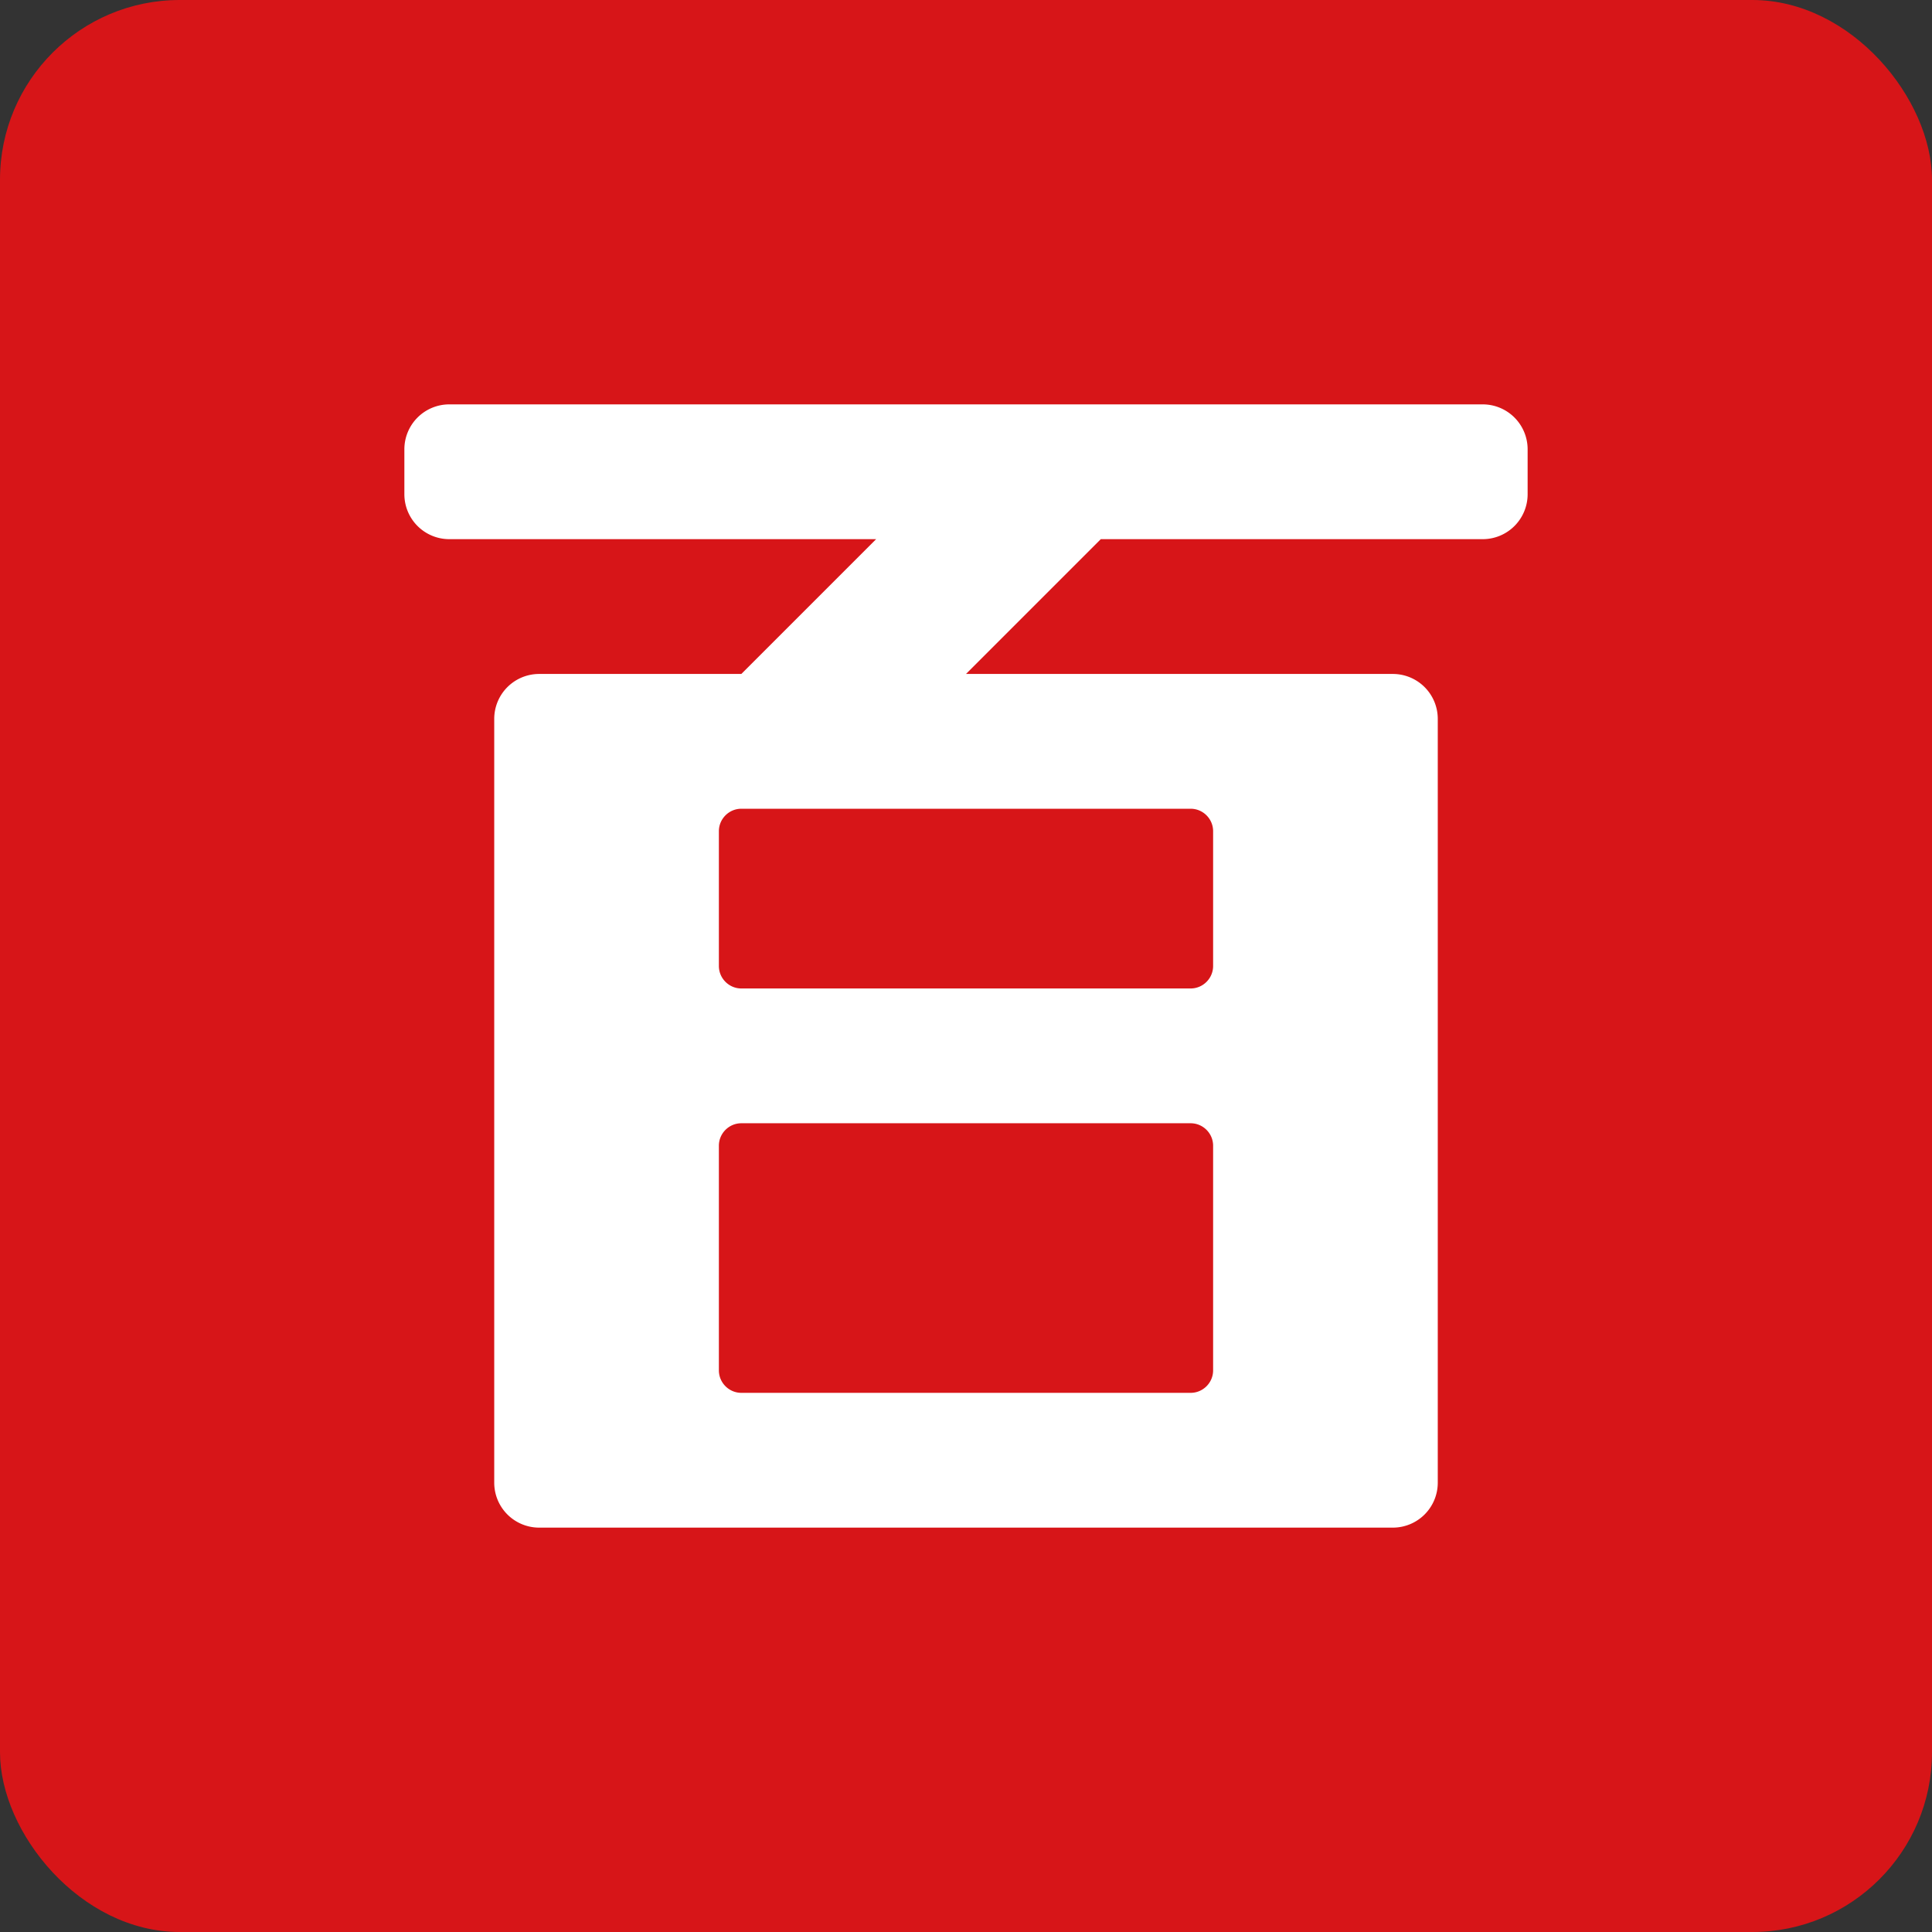 <svg xmlns="http://www.w3.org/2000/svg" width="43" height="43" fill="none"><rect width="100%" height="100%" fill="#333333" stroke="none"/><rect width="43" height="43" fill="#D71518" rx="4"/><g clip-path="url(#a)"><path fill="#fff" d="M10 12a1 1 0 0 1-1-1v-1a1 1 0 0 1 1-1h23a1 1 0 0 1 1 1v1a1 1 0 0 1-1 1h-8.5l-3 3H31a1 1 0 0 1 1 1v17a1 1 0 0 1-1 1H12a1 1 0 0 1-1-1V16a1 1 0 0 1 1-1h4.5l3-3zm6.5 13c-.275 0-.5.225-.5.5v5c0 .275.225.5.5.5h10c.275 0 .5-.225.5-.5v-5c0-.275-.225-.5-.5-.5zm0-7c-.275 0-.5.225-.5.5v3c0 .275.225.5.5.5h10c.275 0 .5-.225.5-.5v-3c0-.275-.225-.5-.5-.5z"/></g><defs><clipPath id="a"><path fill="#fff" d="M9 9h25v25H9z"/></clipPath></defs></svg>